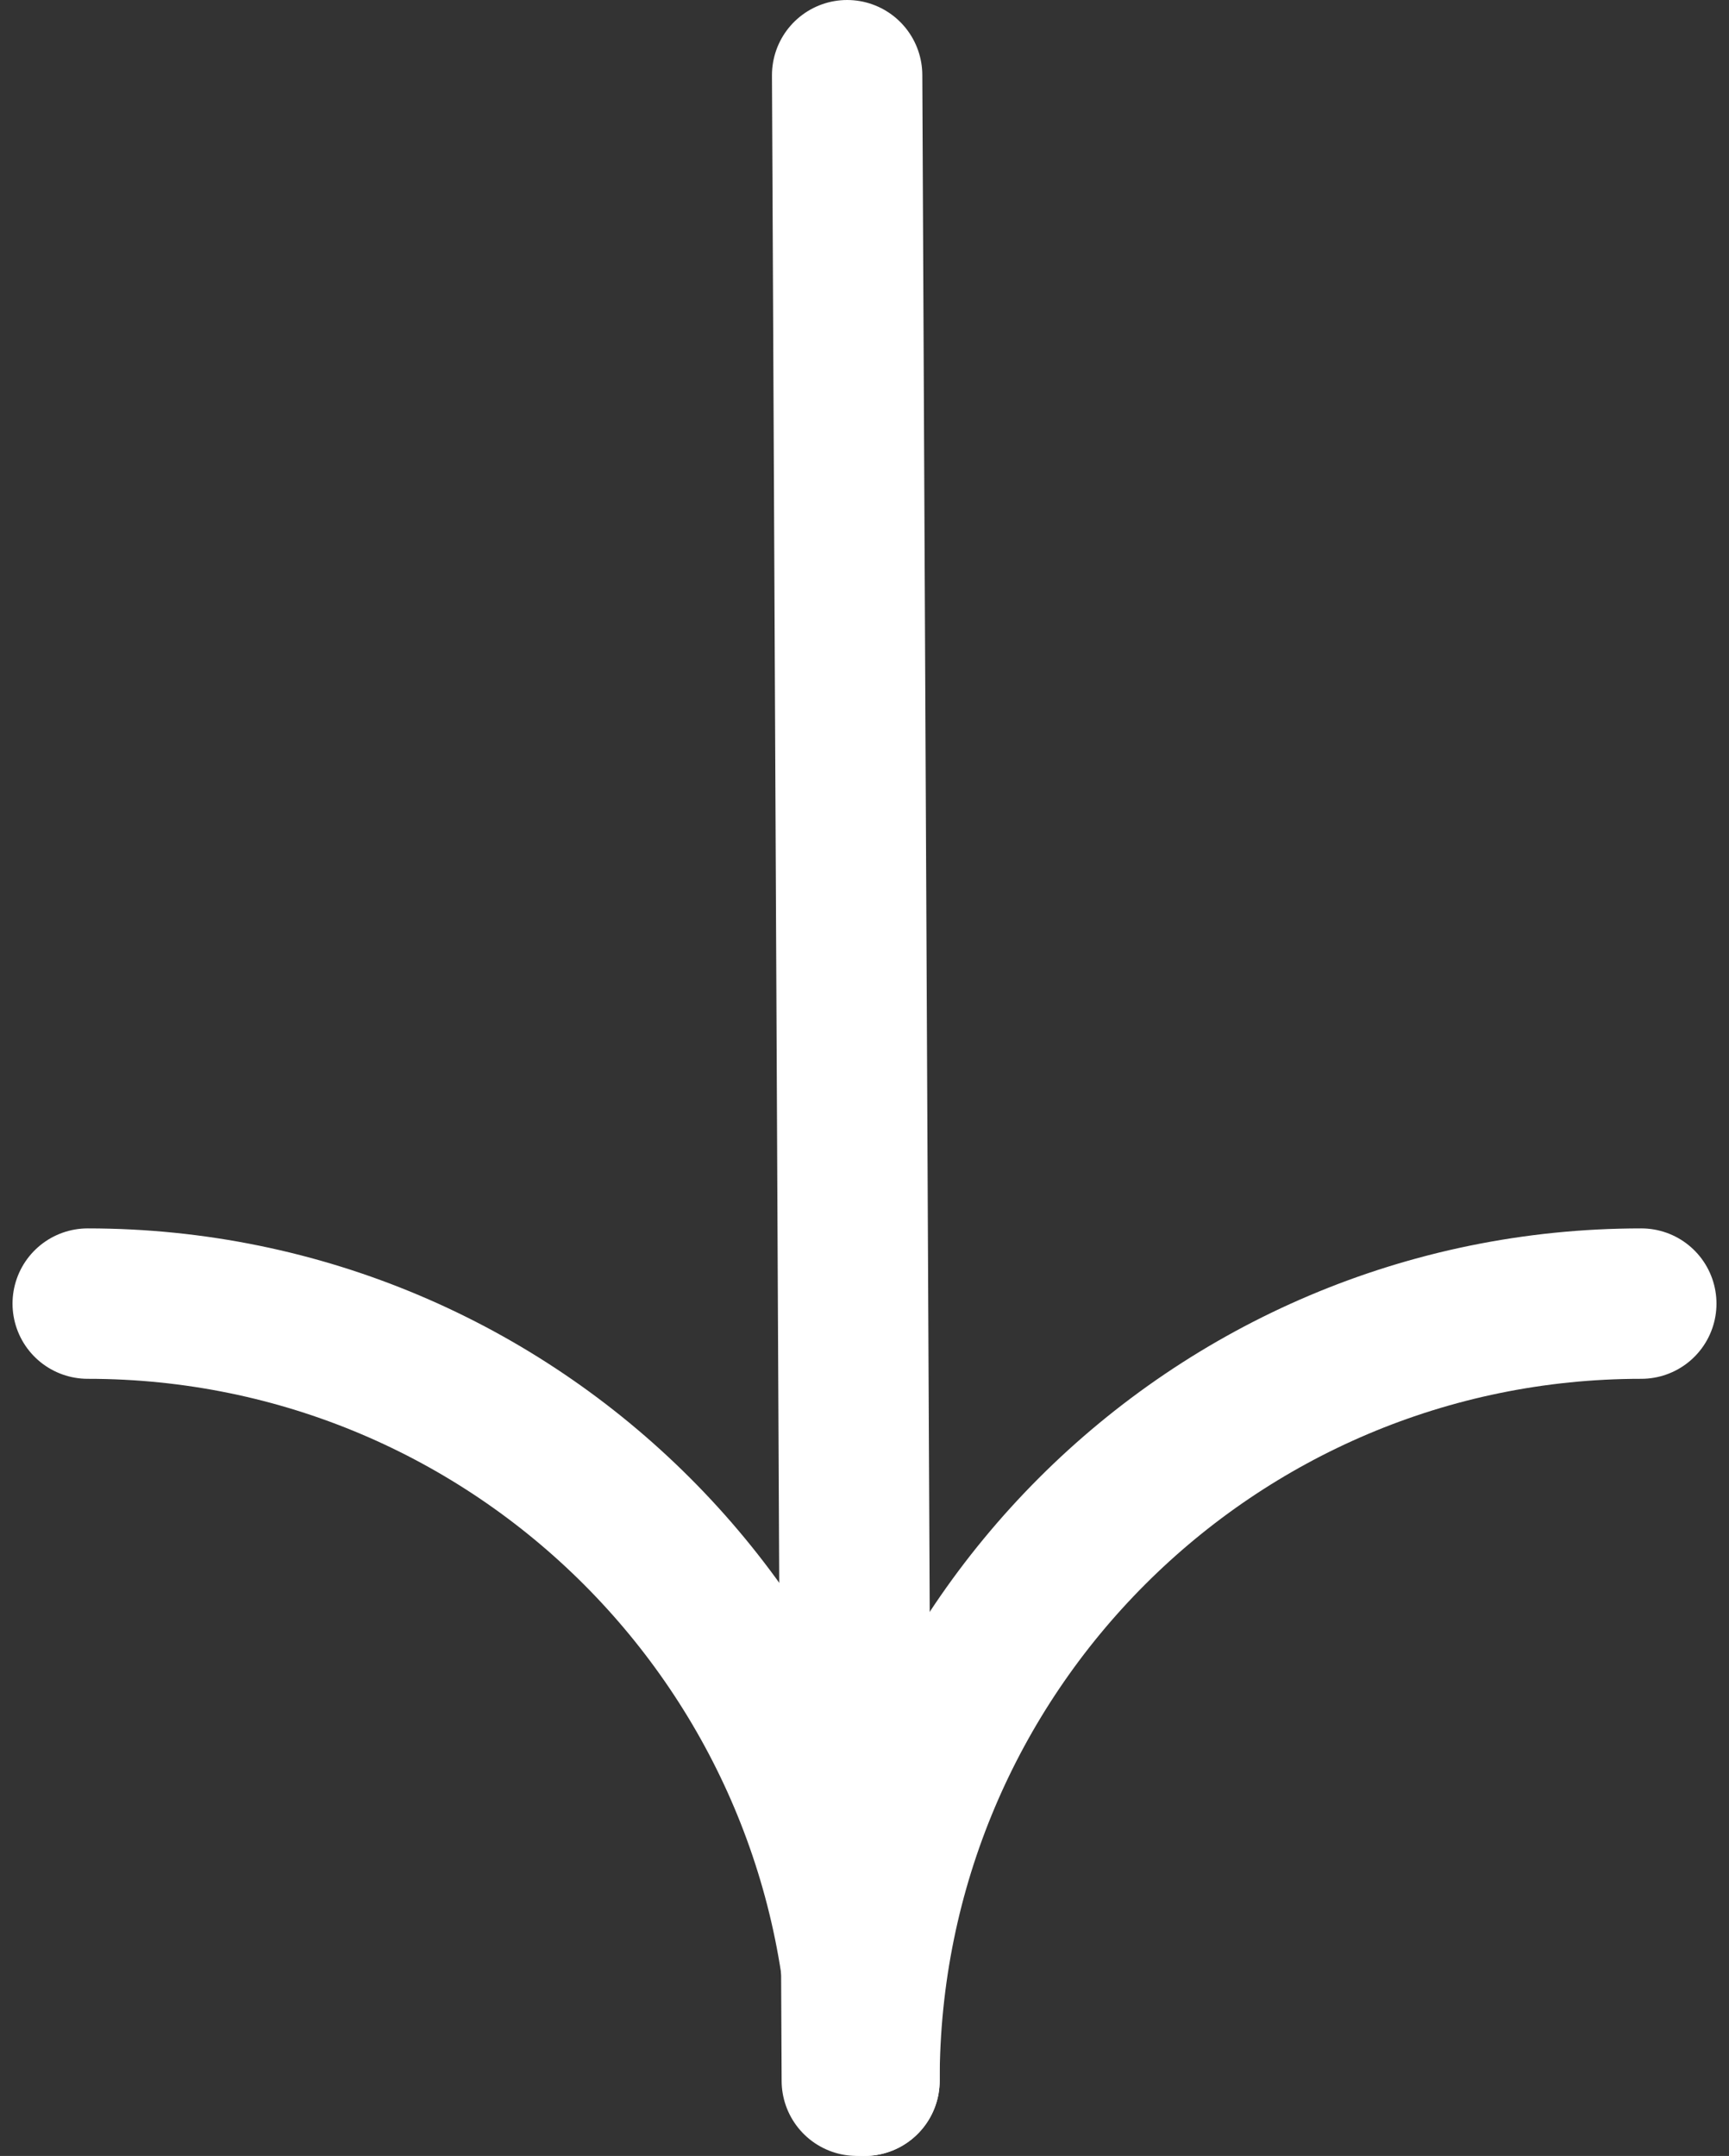 <?xml version="1.0" encoding="UTF-8"?>
<svg width="69px" height="86px" viewBox="0 0 69 86" version="1.1" xmlns="http://www.w3.org/2000/svg" xmlns:xlink="http://www.w3.org/1999/xlink">
    <rect x="0" y="0" width="69" height="86" fill="#333333" stroke="none"/>
    <!-- Generator: Sketch 52 (66869) - http://www.bohemiancoding.com/sketch -->
    <title>Arrow</title>
    <desc>Created with Sketch.</desc>
    <g id="Web-02" stroke="none" stroke-width="1" fill="none" fill-rule="evenodd" stroke-linecap="round" stroke-linejoin="round">
        <g id="Te-ayudamos-a-Vender-" transform="translate(-1217, -656)" stroke="#FFFFFF" stroke-width="6">
            <g id="Inicio" transform="translate(105, 180)">
                <g id="Text" transform="translate(638, 0)">
                    <g id="Arrow" transform="translate(508.5, 519) rotate(-270) translate(-508.5, -519) translate(468.5, 488)">
                        <path d="M-1.76035288e-12,31.693 L79.999,31.307" id="Stroke-1"></path>
                        <path d="M80,31 C62.879,31 49,17.121 49,0" id="Stroke-3"></path>
                        <path d="M80,31 C62.879,31 49,44.879 49,62" id="Stroke-5"></path>
                    </g>
                </g>
            </g>
        </g>
    </g>
</svg>